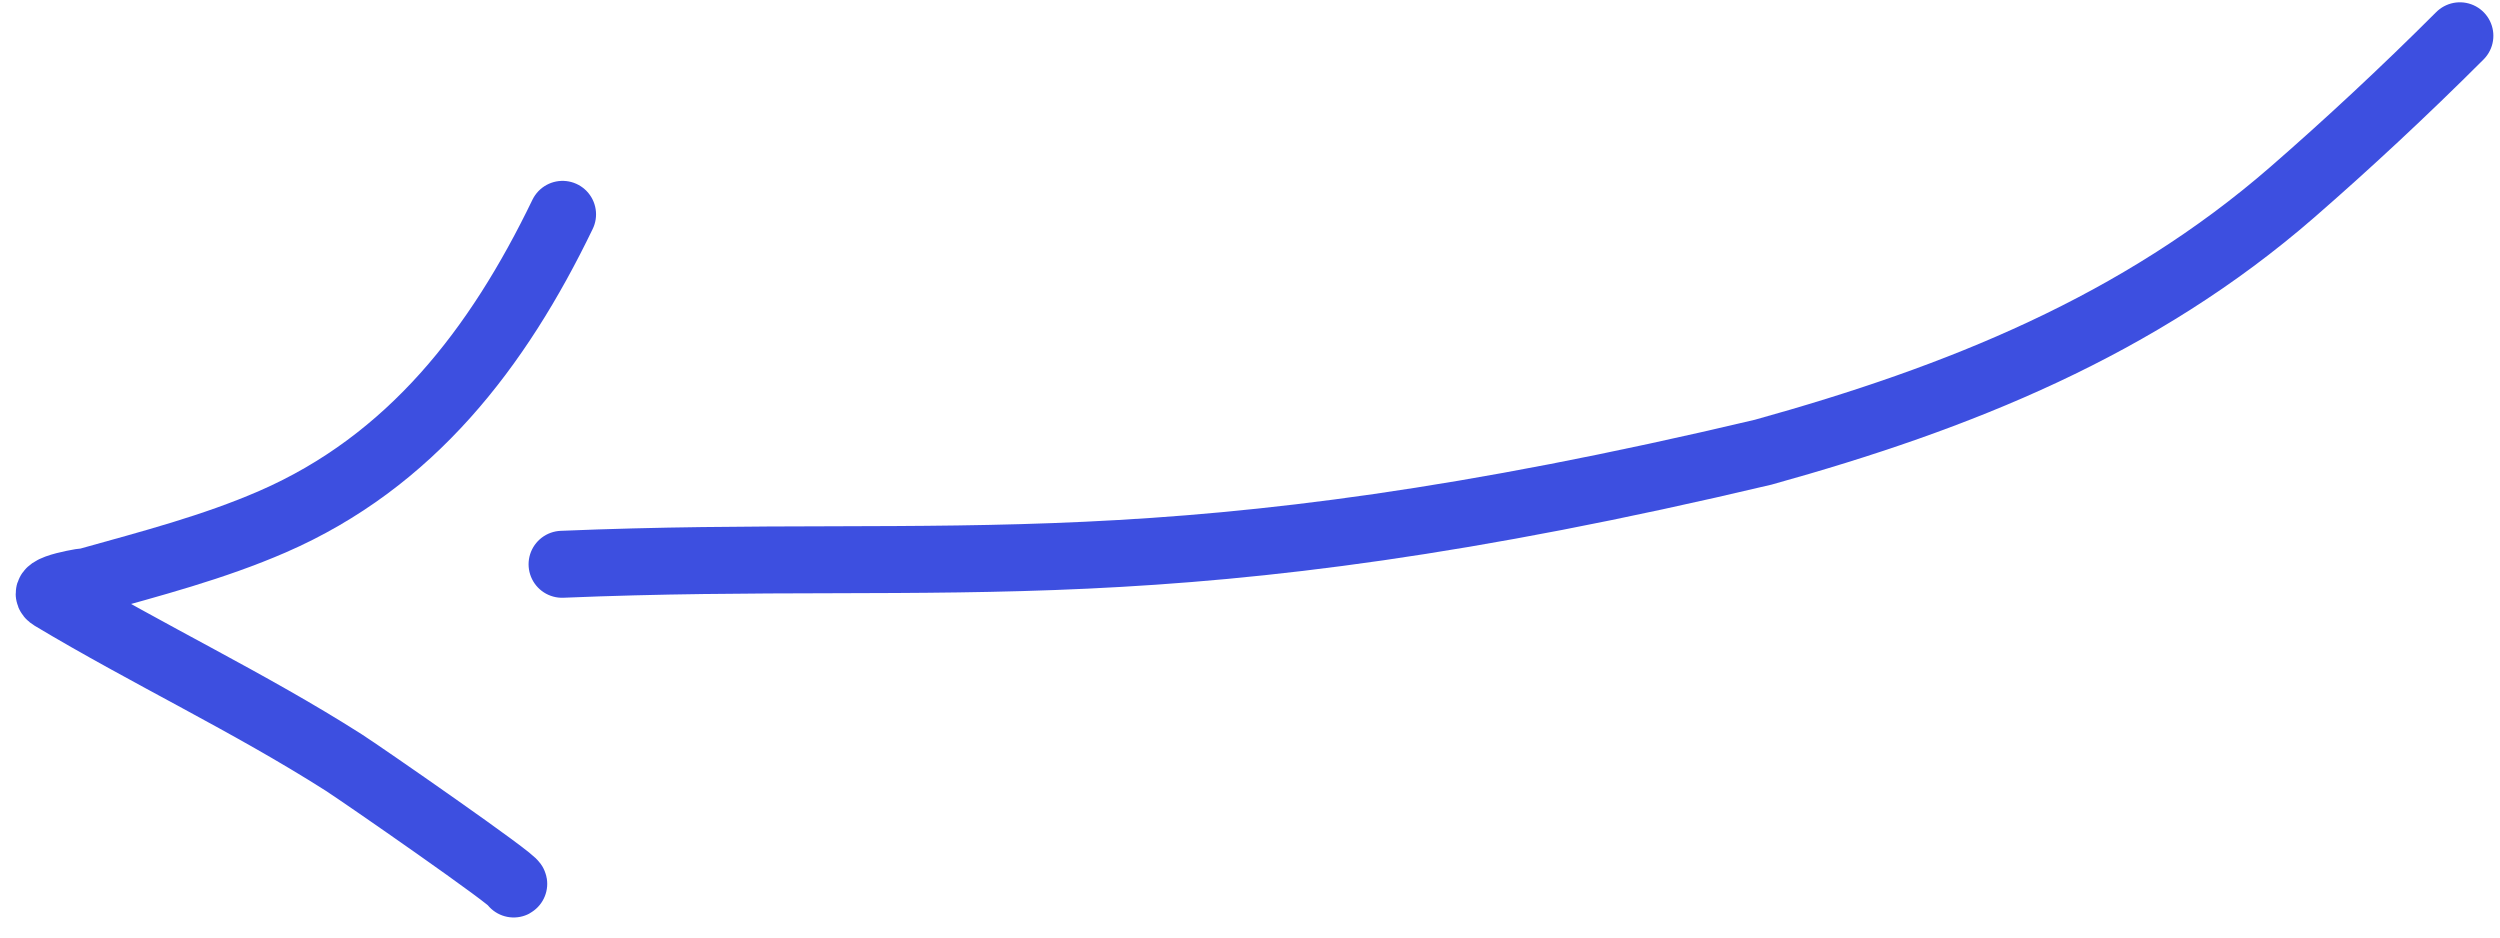<svg width="112" height="42" viewBox="0 0 112 42" fill="none" xmlns="http://www.w3.org/2000/svg">
<path d="M25.203 9.603C22.303 15.61 18.399 20.676 12.213 23.369C9.57 24.519 6.765 25.249 3.999 26.023C3.988 26.026 1.648 26.342 2.326 26.748C6.626 29.326 11.151 31.456 15.392 34.156C16.136 34.629 23.187 39.515 23.013 39.603" stroke="#3D4FE0" stroke-width="3" stroke-linecap="round"/>
<path d="M110.203 1.603C107.703 4.103 105.126 6.496 102.703 8.603C95.815 14.593 87.769 17.82 78.992 20.258C52.203 26.603 42.87 24.544 25.18 25.28" stroke="#3D4FE0" stroke-width="3" stroke-linecap="round"/>
</svg>
